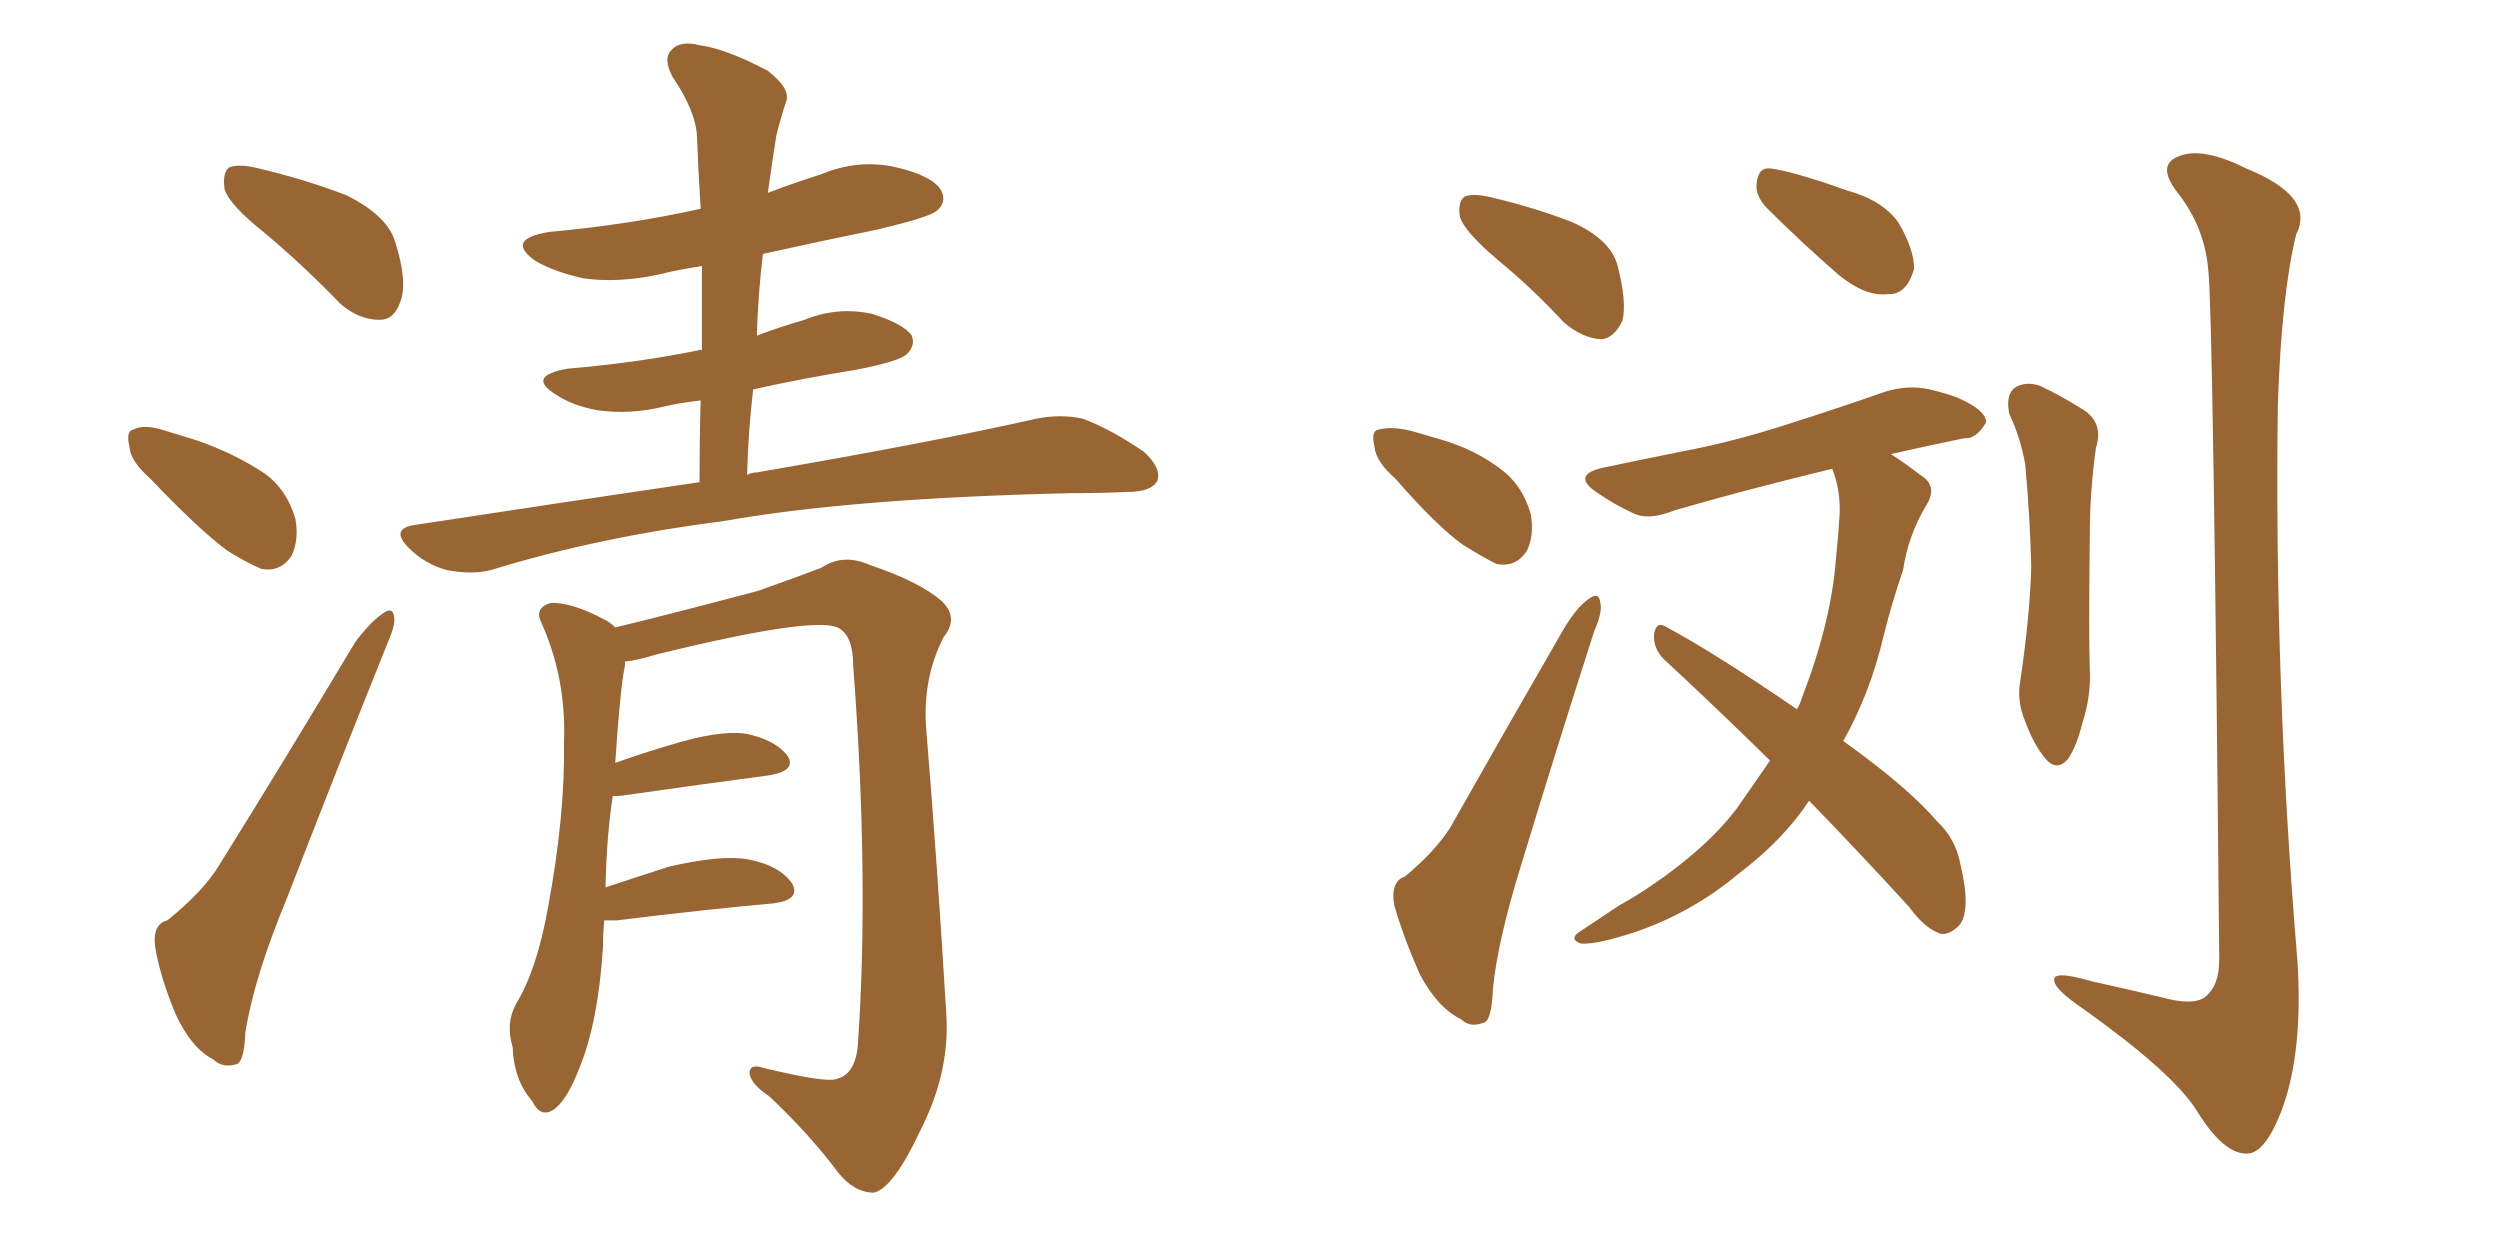 <svg xmlns="http://www.w3.org/2000/svg" xmlns:xlink="http://www.w3.org/1999/xlink" width="300" height="150"><path fill="#996633" padding="10" d="M31.79 27.98L31.79 27.98Q27.54 24.61 26.95 22.71L26.95 22.71Q26.66 20.65 27.54 20.07L27.54 20.07Q28.71 19.63 31.05 20.21L31.05 20.21Q36.62 21.53 41.60 23.44L41.60 23.44Q46.58 25.93 47.46 29.15L47.46 29.15Q48.93 33.84 48.05 36.18L48.05 36.18Q47.31 38.38 45.56 38.38L45.56 38.38Q43.07 38.38 40.87 36.47L40.87 36.47Q36.18 31.64 31.79 27.98ZM18.02 57.42L18.02 57.42Q15.67 55.37 15.53 53.61L15.53 53.61Q15.09 51.71 15.97 51.56L15.97 51.56Q17.29 50.83 19.92 51.71L19.92 51.71Q21.83 52.29 23.73 52.88L23.73 52.88Q28.27 54.49 31.79 56.84L31.79 56.84Q34.42 58.74 35.45 62.26L35.45 62.26Q35.89 64.75 35.01 66.65L35.01 66.65Q33.69 68.70 31.35 68.26L31.35 68.26Q29.59 67.53 27.25 66.06L27.25 66.06Q23.88 63.57 18.02 57.42ZM20.07 110.45L20.07 110.45Q24.46 106.93 26.37 103.71L26.37 103.71Q34.13 91.26 42.63 77.05L42.63 77.05Q44.38 74.71 45.85 73.68L45.85 73.68Q47.17 72.66 47.31 74.12L47.31 74.12Q47.46 75 46.44 77.34L46.44 77.34Q40.72 91.55 34.42 107.81L34.42 107.81Q30.47 117.33 29.44 123.93L29.44 123.93Q29.30 127.59 28.27 127.73L28.27 127.73Q26.66 128.17 25.63 127.15L25.63 127.15Q23.00 125.83 21.09 121.73L21.09 121.73Q19.19 117.19 18.60 113.53L18.60 113.53Q18.31 110.89 20.07 110.45ZM83.94 57.86L83.94 57.86Q83.94 52.59 84.08 48.05L84.08 48.05Q81.59 48.34 79.69 48.78L79.69 48.78Q75.59 49.80 71.63 49.22L71.63 49.22Q68.55 48.63 66.65 47.31L66.65 47.31Q63.13 45.12 68.12 44.24L68.12 44.24Q76.61 43.51 83.79 42.04L83.79 42.04Q84.08 41.89 84.23 42.04L84.23 42.04Q84.23 36.77 84.23 31.93L84.23 31.93Q81.30 32.37 78.96 32.96L78.96 32.96Q74.12 33.98 70.02 33.40L70.02 33.40Q66.65 32.67 64.31 31.35L64.31 31.35Q60.50 28.71 65.92 27.83L65.92 27.83Q75.59 26.95 84.08 25.05L84.08 25.05Q83.79 20.51 83.64 16.41L83.64 16.41Q83.50 13.33 80.71 9.23L80.71 9.23Q79.54 7.03 80.57 6.01L80.57 6.01Q81.59 4.83 83.94 5.42L83.94 5.42Q87.16 5.86 92.14 8.50L92.14 8.50Q94.92 10.69 94.34 12.16L94.34 12.16Q93.75 13.92 93.16 16.26L93.16 16.26Q92.72 19.04 92.14 23.14L92.14 23.14Q95.21 21.97 98.44 20.95L98.44 20.95Q102.98 19.04 107.52 20.07L107.52 20.07Q111.91 21.09 112.94 22.85L112.94 22.85Q113.67 24.32 112.35 25.34L112.35 25.34Q111.47 26.07 105.32 27.54L105.32 27.54Q98.14 29.00 91.55 30.47L91.55 30.47Q90.97 35.30 90.82 40.28L90.82 40.28Q93.46 39.26 96.53 38.38L96.53 38.38Q100.49 36.77 104.59 37.65L104.59 37.65Q108.40 38.82 109.42 40.28L109.42 40.28Q109.86 41.46 108.84 42.48L108.84 42.48Q107.96 43.36 102.69 44.38L102.69 44.38Q96.24 45.41 90.38 46.73L90.38 46.73Q89.79 51.71 89.65 56.98L89.65 56.98Q90.23 56.69 90.82 56.69L90.82 56.69Q112.06 53.03 124.37 50.24L124.37 50.24Q127.29 49.66 129.93 50.24L129.93 50.24Q133.15 51.42 137.26 54.20L137.26 54.20Q139.45 56.25 138.87 57.71L138.87 57.71Q138.13 59.03 135.35 59.03L135.35 59.03Q132.13 59.18 128.61 59.18L128.61 59.18Q102.25 59.77 86.72 62.55L86.72 62.55Q71.78 64.45 58.89 68.41L58.89 68.41Q56.69 68.99 53.61 68.41L53.61 68.41Q50.98 67.68 49.07 65.77L49.07 65.77Q46.73 63.43 49.80 62.99L49.80 62.99Q67.97 60.21 83.94 57.86ZM72.51 110.45L72.51 110.45L72.51 110.45Q72.36 111.91 72.36 113.67L72.36 113.67Q71.78 122.61 69.58 128.03L69.58 128.03Q67.97 132.28 66.21 133.30L66.21 133.30Q64.75 134.03 63.87 132.13L63.87 132.13Q61.67 129.64 61.52 125.68L61.52 125.68Q60.64 122.75 61.96 120.41L61.96 120.41Q64.45 116.31 65.77 108.84L65.77 108.84Q67.82 97.85 67.68 89.06L67.68 89.06Q67.97 81.30 64.89 74.56L64.89 74.56Q64.16 72.95 66.06 72.36L66.06 72.36Q68.55 72.22 72.66 74.41L72.66 74.41Q73.24 74.71 73.83 75.29L73.83 75.29Q79.39 73.97 90.97 70.90L90.97 70.90Q95.95 69.14 98.58 68.12L98.58 68.12Q101.22 66.36 104.44 67.82L104.44 67.82Q110.16 69.73 112.94 72.07L112.94 72.07Q115.14 74.12 113.23 76.46L113.23 76.46Q110.60 81.59 111.18 87.89L111.18 87.89Q112.50 104.00 113.53 121.29L113.53 121.29Q114.11 128.47 110.45 135.64L110.45 135.64Q107.23 142.53 104.88 143.12L104.88 143.12Q102.54 143.12 100.63 140.77L100.63 140.77Q97.12 136.08 92.29 131.54L92.29 131.54Q90.09 130.08 89.94 128.76L89.94 128.76Q89.94 127.59 91.70 128.17L91.70 128.17Q99.02 129.93 100.34 129.49L100.34 129.49Q102.83 128.91 102.98 124.80L102.98 124.80Q104.30 105.18 102.39 79.98L102.39 79.98Q102.39 76.17 100.49 75.29L100.49 75.29Q97.41 73.97 78.81 78.52L78.81 78.52Q76.46 79.25 75 79.39L75 79.39Q75 79.69 75 79.83L75 79.83Q74.41 82.62 73.83 91.55L73.83 91.55Q77.05 90.38 80.57 89.36L80.57 89.36Q86.28 87.60 89.50 88.04L89.50 88.04Q93.02 88.77 94.48 90.67L94.48 90.67Q95.65 92.43 92.43 93.02L92.43 93.02Q84.67 94.04 74.41 95.51L74.41 95.51Q73.68 95.51 73.54 95.51L73.54 95.51Q72.80 100.20 72.66 106.49L72.66 106.49Q76.17 105.32 80.27 104.00L80.27 104.00Q86.57 102.54 89.79 103.13L89.79 103.13Q93.60 103.86 95.07 106.05L95.07 106.05Q96.09 107.96 92.87 108.40L92.87 108.40Q84.67 109.13 73.97 110.45L73.97 110.45Q73.10 110.45 72.51 110.45ZM179.74 31.20L179.74 31.20Q175.78 27.83 175.20 26.07L175.20 26.07Q174.90 24.17 175.78 23.58L175.78 23.58Q176.81 23.14 179.15 23.73L179.15 23.73Q184.13 24.90 188.67 26.66L188.67 26.66Q193.21 28.71 194.09 31.79L194.09 31.79Q195.26 36.33 194.68 38.53L194.68 38.53Q193.65 40.58 192.19 40.72L192.19 40.72Q189.84 40.58 187.65 38.67L187.65 38.67Q183.69 34.42 179.74 31.20ZM167.43 57.42L167.43 57.42Q165.09 55.37 164.94 53.61L164.94 53.61Q164.50 51.71 165.38 51.56L165.38 51.56Q166.99 51.12 169.34 51.71L169.34 51.71Q170.95 52.15 172.85 52.73L172.85 52.73Q176.95 53.91 180.03 56.25L180.03 56.25Q182.67 58.15 183.69 61.67L183.69 61.67Q184.13 64.16 183.25 66.06L183.25 66.06Q181.93 68.12 179.59 67.68L179.59 67.68Q177.83 66.80 175.49 65.33L175.49 65.33Q172.41 63.13 167.43 57.42ZM168.60 105.18L168.60 105.18Q172.27 102.10 174.02 99.32L174.02 99.32Q180.32 88.18 187.50 75.73L187.50 75.73Q189.11 72.95 190.58 71.92L190.58 71.92Q191.89 70.90 192.04 72.36L192.04 72.36Q192.33 73.39 191.31 75.73L191.31 75.73Q187.06 88.92 182.52 103.86L182.52 103.86Q179.74 112.79 179.15 118.65L179.15 118.65Q179.00 122.61 177.98 122.75L177.98 122.75Q176.37 123.34 175.34 122.31L175.34 122.31Q172.56 121.00 170.36 116.89L170.36 116.89Q168.31 112.21 167.29 108.54L167.29 108.54Q166.85 105.76 168.60 105.18ZM211.96 24.90L211.96 24.90Q210.64 23.44 210.79 22.12L210.79 22.12Q210.94 20.07 212.40 20.21L212.40 20.21Q215.04 20.51 221.63 22.85L221.63 22.85Q225.88 24.02 227.78 26.66L227.78 26.66Q229.69 29.88 229.69 32.23L229.69 32.23Q228.81 35.45 226.46 35.30L226.46 35.30Q223.83 35.60 220.61 32.96L220.61 32.96Q216.06 29.00 211.96 24.90ZM212.40 91.26L212.40 91.26Q205.52 84.52 199.66 79.10L199.66 79.10Q198.34 77.78 198.49 76.03L198.49 76.03Q198.78 74.56 199.80 75.15L199.80 75.15Q205.81 78.37 215.63 85.11L215.63 85.11Q216.06 84.38 216.21 83.79L216.21 83.79Q219.73 74.71 220.31 67.09L220.31 67.09Q220.61 64.16 220.75 61.82L220.75 61.82Q220.90 58.89 219.87 56.25L219.87 56.25Q209.03 58.89 200.98 61.23L200.98 61.23Q197.75 62.55 195.85 61.52L195.85 61.52Q193.65 60.50 191.75 59.18L191.75 59.18Q188.38 56.98 192.48 56.10L192.48 56.10Q197.31 55.08 201.71 54.20L201.71 54.20Q208.01 53.03 214.75 50.83L214.75 50.83Q220.75 48.93 226.17 47.02L226.17 47.02Q228.96 46.14 231.59 46.73L231.59 46.73Q233.94 47.31 234.96 47.75L234.96 47.75Q238.33 49.22 238.33 50.68L238.33 50.68Q237.16 52.73 235.69 52.59L235.69 52.59Q231.45 53.47 226.90 54.49L226.90 54.49Q228.52 55.52 230.42 56.98L230.42 56.98Q232.62 58.30 231.15 60.64L231.15 60.64Q228.96 64.31 228.37 68.41L228.37 68.41Q227.05 72.22 226.03 76.32L226.03 76.32Q224.41 83.20 221.19 88.92L221.19 88.92Q228.96 94.48 232.47 98.58L232.47 98.58Q234.67 100.63 235.25 103.71L235.25 103.71Q236.57 109.28 235.11 111.04L235.11 111.04Q233.94 112.21 232.91 112.06L232.91 112.06Q231.01 111.47 229.10 108.84L229.10 108.84Q222.80 101.95 217.09 96.09L217.09 96.09Q214.01 100.78 208.59 104.88L208.59 104.88Q203.17 109.42 196.44 111.77L196.44 111.77Q191.60 113.38 189.70 113.23L189.70 113.23Q188.09 112.65 189.84 111.62L189.84 111.62Q192.04 110.16 194.24 108.69L194.24 108.69Q196.58 107.37 198.05 106.35L198.05 106.35Q204.79 101.81 208.45 96.97L208.45 96.97Q210.50 94.04 212.40 91.26ZM241.11 49.66L241.11 49.66Q240.67 47.46 241.70 46.58L241.70 46.58Q243.02 45.70 244.78 46.29L244.78 46.29Q247.27 47.46 249.61 48.93L249.61 48.93Q252.54 50.54 251.51 53.76L251.51 53.76Q250.78 59.03 250.78 64.01L250.78 64.01Q250.63 76.32 250.78 80.42L250.78 80.42Q250.93 83.50 249.90 86.72L249.90 86.72Q249.17 89.65 248.14 91.11L248.14 91.11Q246.83 92.58 245.51 91.11L245.51 91.11Q244.04 89.36 243.02 86.57L243.02 86.57Q241.99 84.08 242.43 81.74L242.43 81.74Q243.60 73.83 243.75 67.97L243.75 67.97Q243.60 61.96 243.02 55.66L243.02 55.66Q242.43 52.44 241.11 49.66ZM264.99 32.37L264.99 32.37L264.99 32.37Q264.55 27.25 261.33 23.14L261.33 23.14Q258.69 19.78 261.47 18.75L261.47 18.75Q264.26 17.58 269.53 20.21L269.53 20.21Q277.88 23.58 275.54 28.13L275.54 28.13Q273.78 35.30 273.34 48.63L273.34 48.63Q272.90 82.03 275.68 115.14L275.68 115.14Q276.42 126.27 273.78 133.30L273.78 133.30Q271.73 138.57 269.53 138.43L269.53 138.43Q266.75 138.43 263.53 133.15L263.53 133.15Q260.60 128.61 249.90 121.00L249.90 121.00Q246.68 118.80 246.53 117.77L246.53 117.77Q246.09 116.31 251.07 117.77L251.07 117.77Q255.03 118.65 259.42 119.68L259.42 119.68Q263.09 120.70 264.55 119.68L264.55 119.68Q266.31 118.36 266.31 115.14L266.31 115.14Q265.58 37.35 264.99 32.37Z"/></svg>
